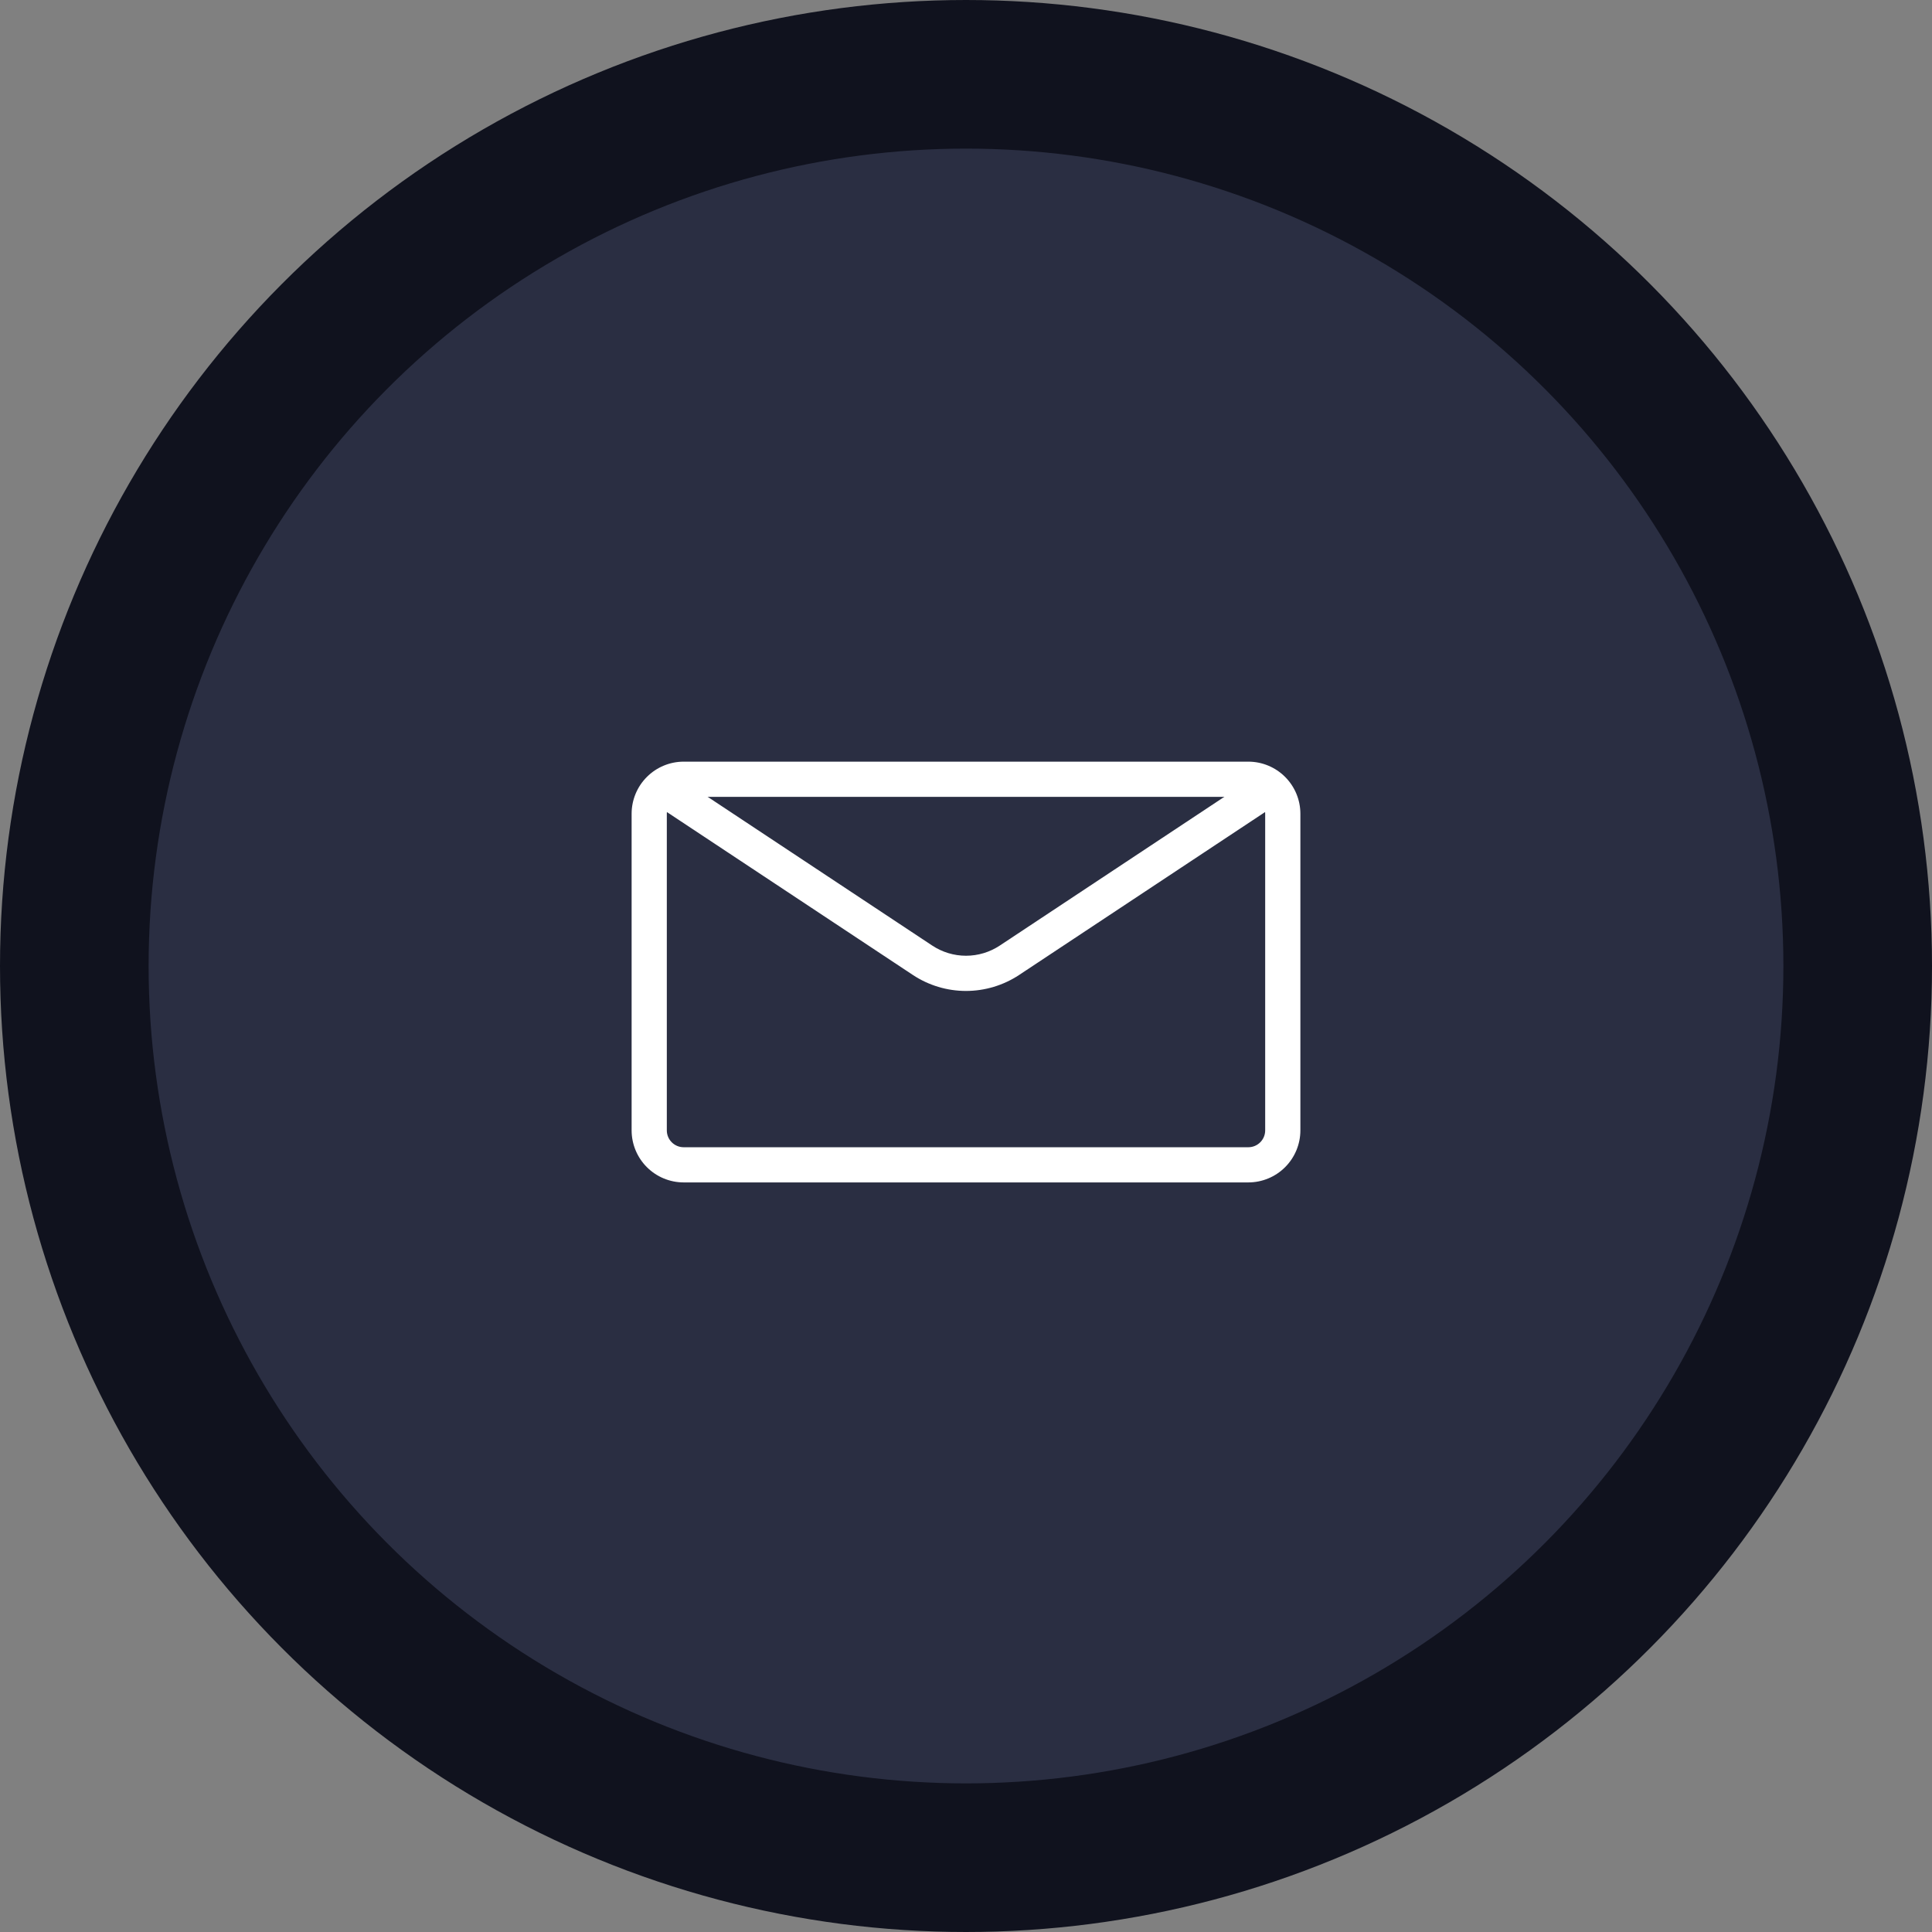 <svg width="104" height="104" viewBox="0 0 104 104" fill="none" xmlns="http://www.w3.org/2000/svg">
<rect x="0" y="0" width="104" height="104" fill="#808080" stroke="none"/>
<circle cx="52" cy="52" r="48" fill="#2A2E42" stroke="#10121E" stroke-width="8"/>
<path d="M67.199 63.65H36.801C36.059 63.649 35.347 63.354 34.822 62.829C34.297 62.304 34.001 61.592 34 60.849V43.801C34.001 43.059 34.297 42.346 34.822 41.822C35.347 41.296 36.059 41.001 36.801 41H67.199C67.942 41.001 68.653 41.296 69.178 41.822C69.703 42.346 69.999 43.059 70 43.801V60.849C69.999 61.592 69.703 62.304 69.178 62.829C68.653 63.354 67.942 63.649 67.199 63.65ZM36.801 42.895C36.301 42.895 35.895 43.301 35.895 43.801V60.849C35.895 61.35 36.301 61.755 36.801 61.756H67.199C67.699 61.755 68.105 61.35 68.105 60.849V43.801C68.105 43.301 67.699 42.895 67.199 42.895H36.801Z" fill="white"/>
<path d="M52 53.343C50.983 53.343 49.988 53.044 49.139 52.482L35.084 43.173L36.13 41.593L50.184 50.901C50.723 51.257 51.355 51.448 52 51.448C52.647 51.448 53.278 51.257 53.817 50.901L67.869 41.593L68.915 43.173L54.862 52.481C54.013 53.043 53.017 53.342 51.999 53.343L52 53.343Z" fill="white"/>
</svg>
